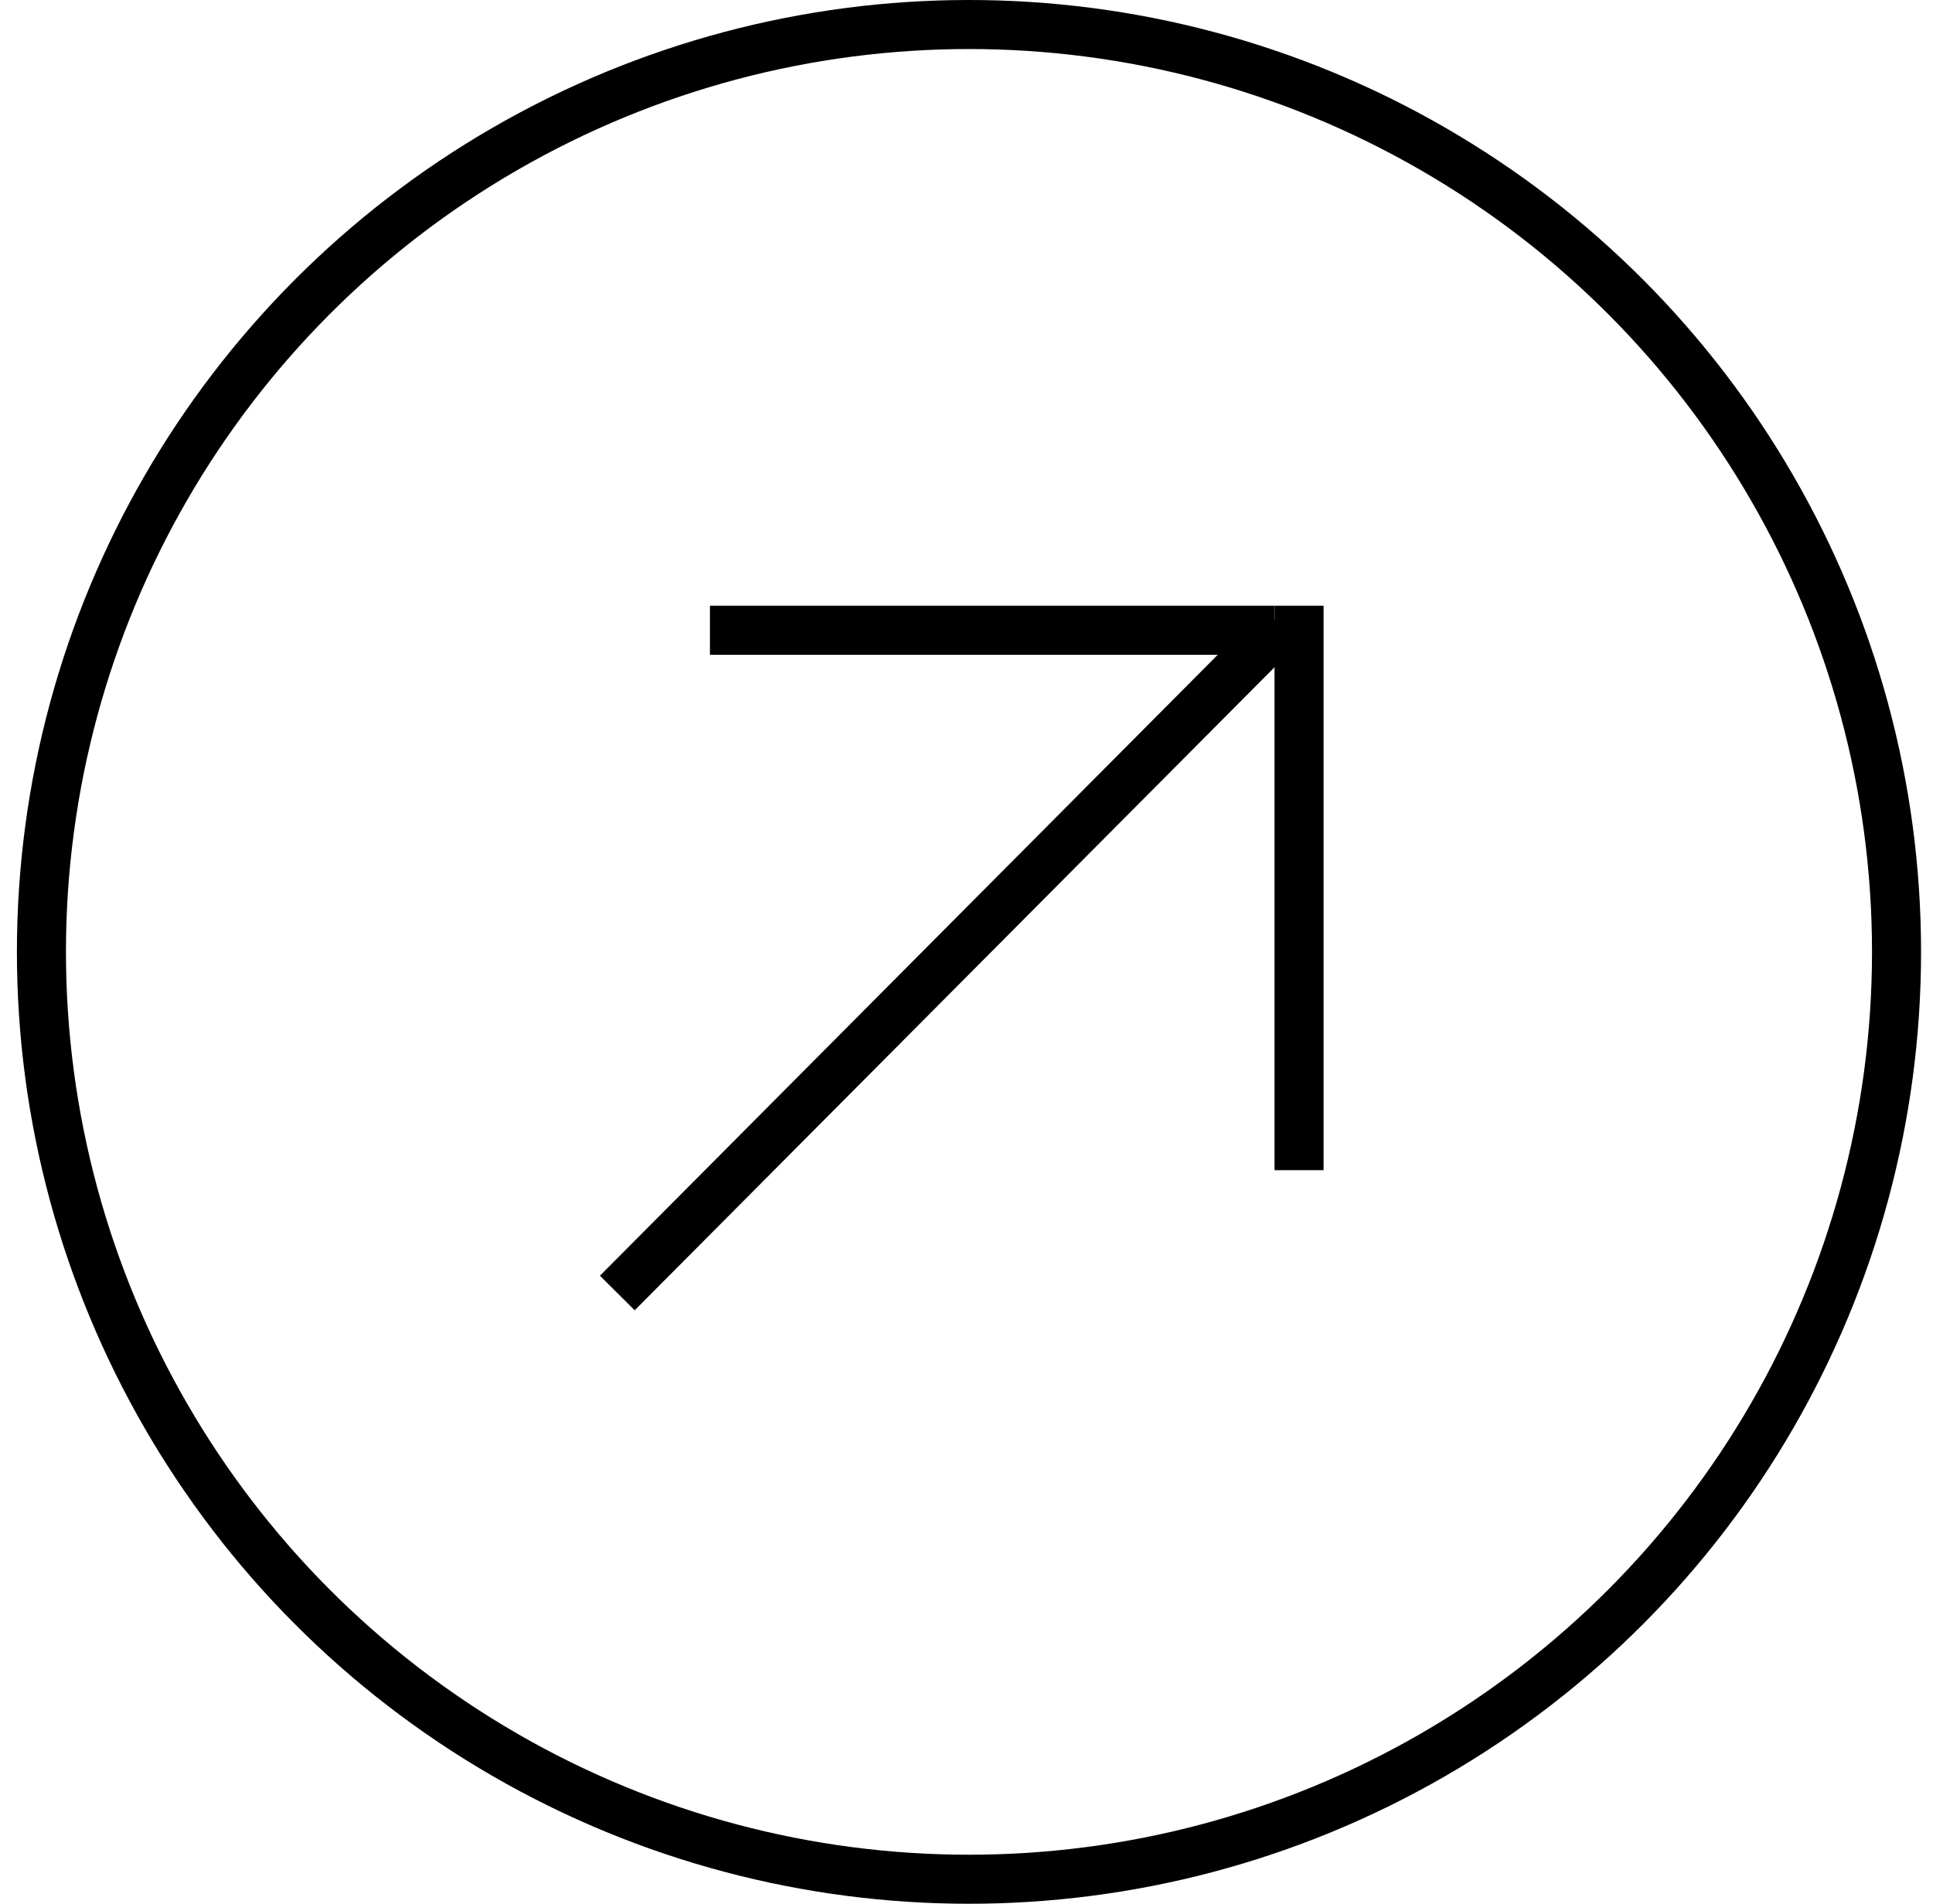 <svg width="67" height="66" viewBox="0 0 67 66" fill="none" xmlns="http://www.w3.org/2000/svg">
<circle cx="33.586" cy="33" r="32.15" stroke="black" stroke-width="1.7"/>
<line x1="21.397" y1="44.826" x2="44.397" y2="21.705" stroke="black" stroke-width="1.7"/>
<line x1="45.026" y1="21" x2="45.026" y2="40.568" stroke="black" stroke-width="1.7"/>
<line x1="44.176" y1="21.85" x2="24.608" y2="21.85" stroke="black" stroke-width="1.7"/>
</svg>
